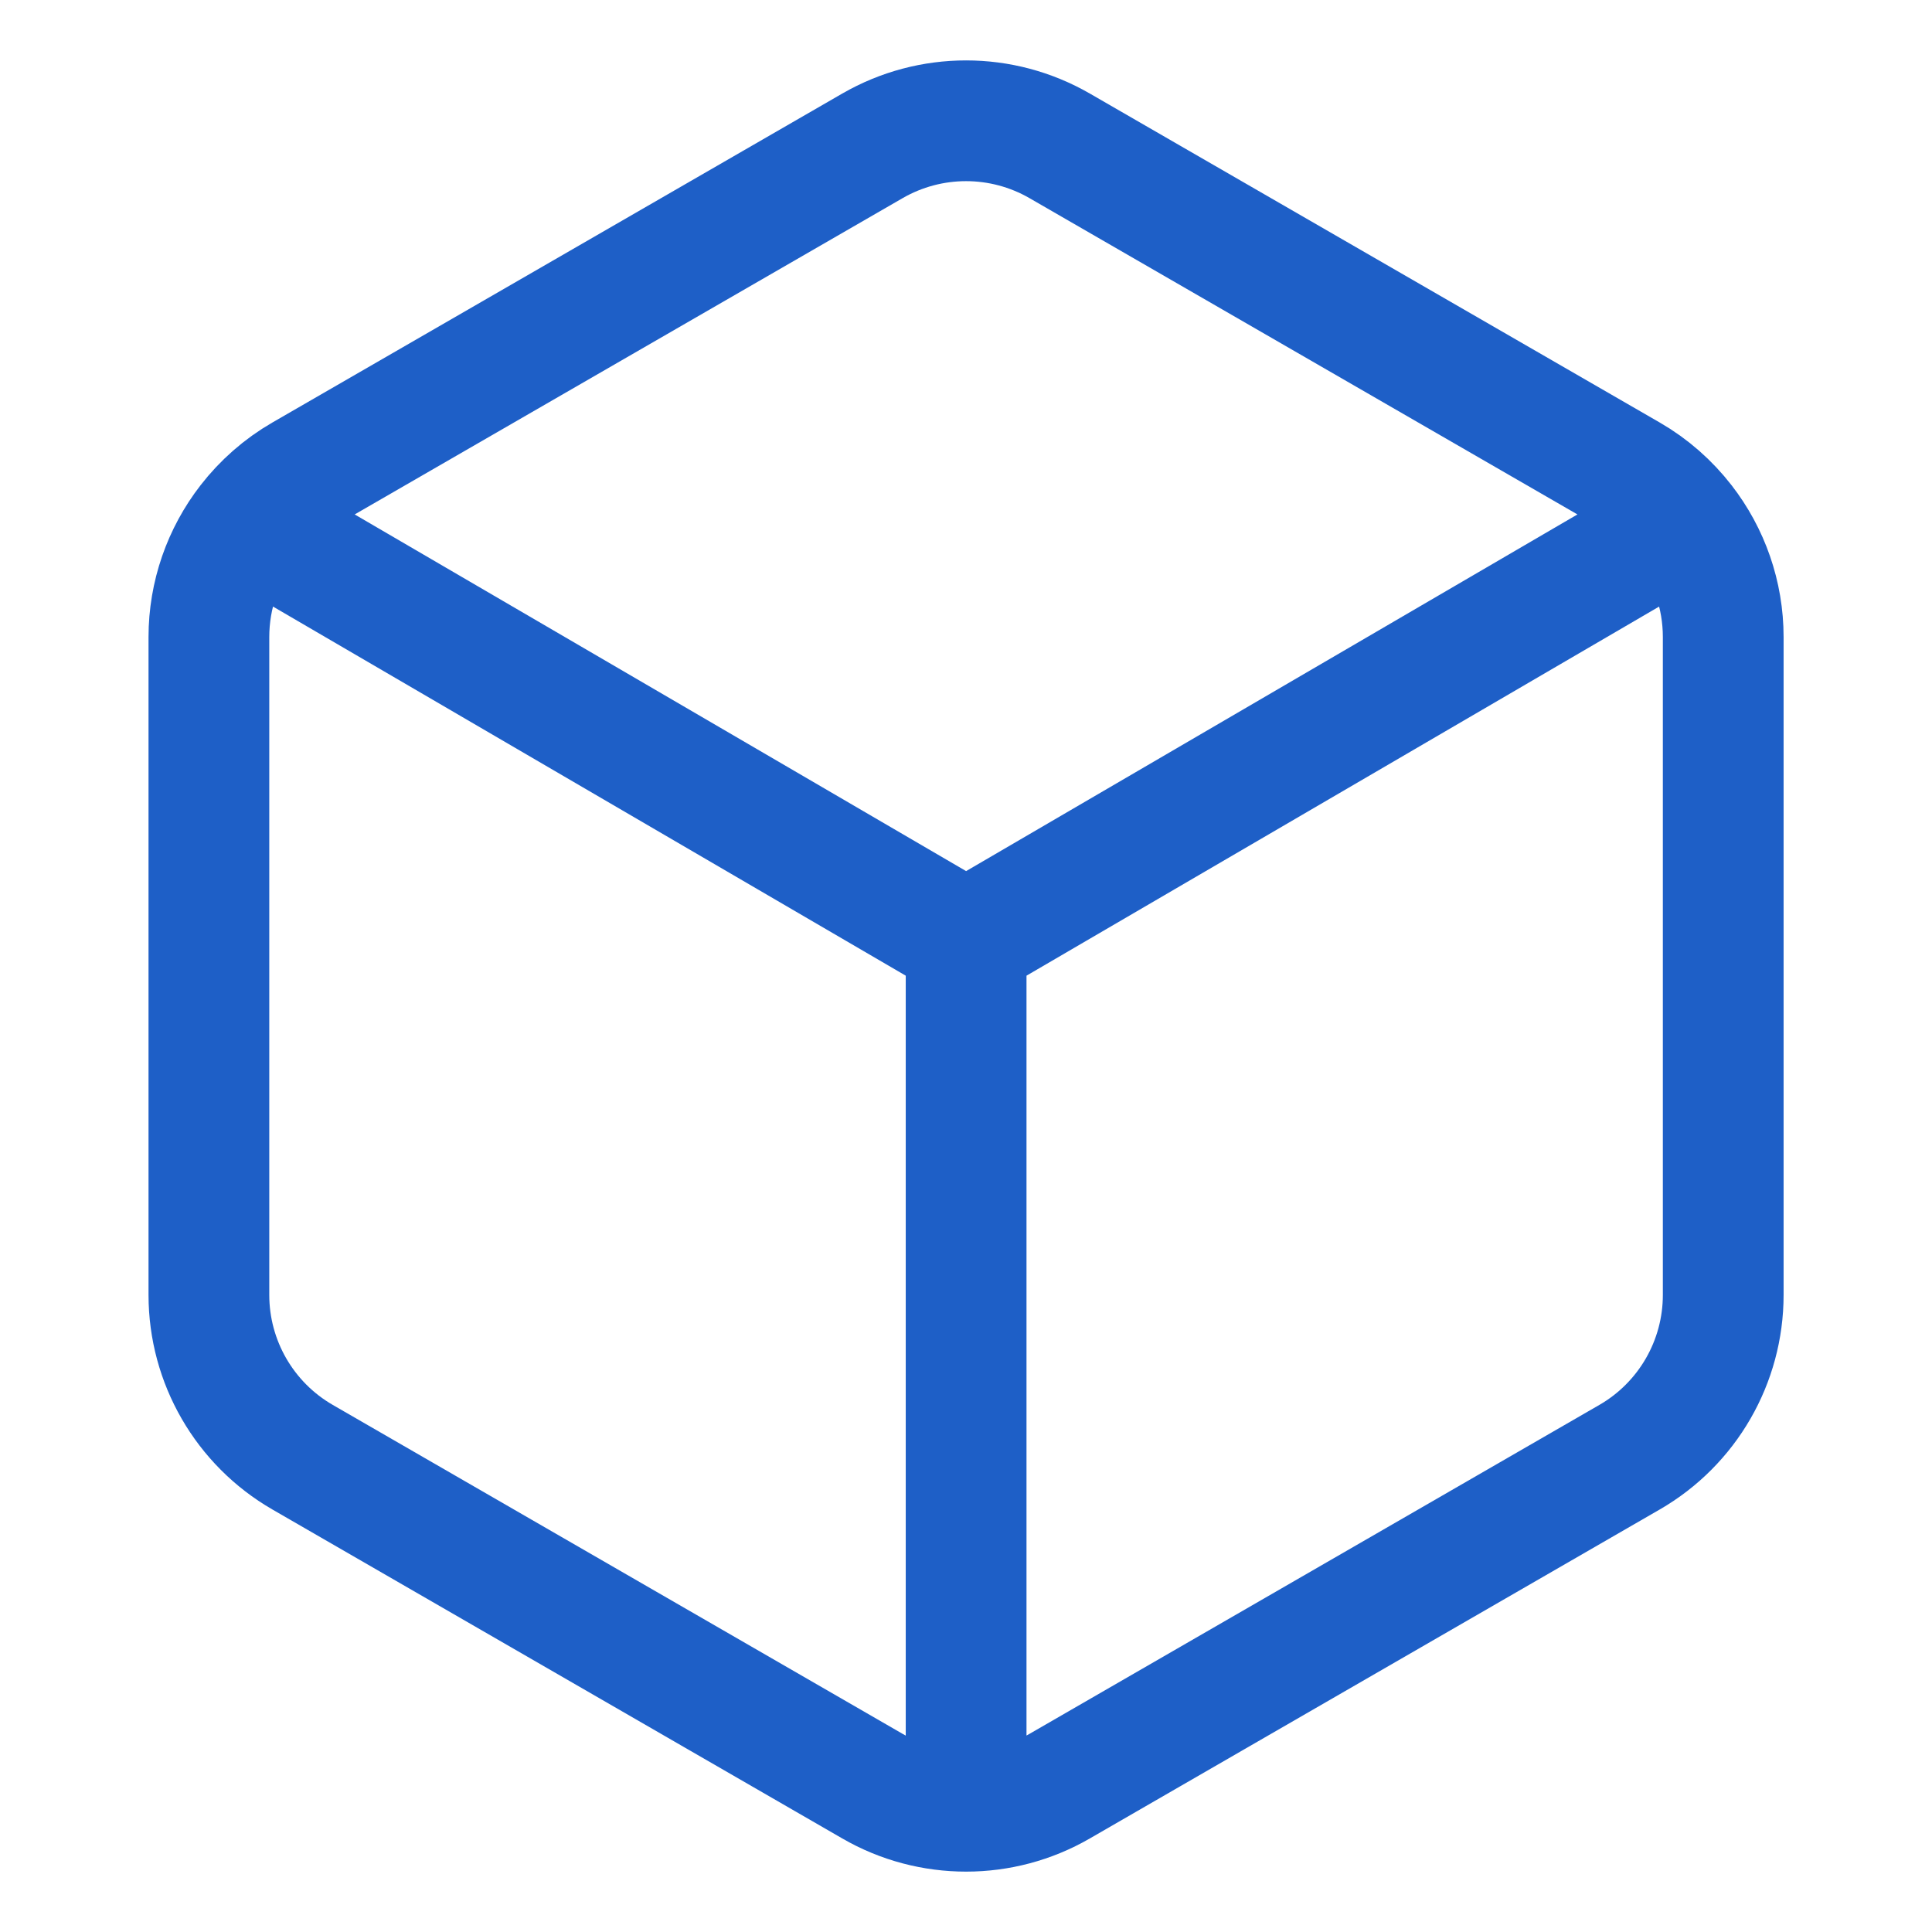 <svg width="16" height="16" viewBox="0 0 16 16" fill="none" xmlns="http://www.w3.org/2000/svg">
<path d="M8.001 7.793L2.056 4.325M8.001 7.793L13.945 4.325M8.001 7.793V15M2.056 4.325C1.848 4.593 1.73 4.926 1.73 5.276V10.724C1.73 11.279 2.026 11.791 2.506 12.068L7.225 14.792C7.465 14.931 7.733 15 8.001 15M2.056 4.325C2.177 4.169 2.329 4.034 2.506 3.932L7.225 1.208C7.705 0.931 8.296 0.931 8.776 1.208L13.495 3.932C13.672 4.034 13.824 4.169 13.945 4.325M13.945 4.325C14.153 4.593 14.271 4.926 14.271 5.276V10.724C14.271 11.279 13.975 11.791 13.495 12.068L8.776 14.792C8.536 14.931 8.268 15 8.001 15" stroke="#1E5FC7" stroke-width="1" stroke-linejoin="round"/>
</svg>
